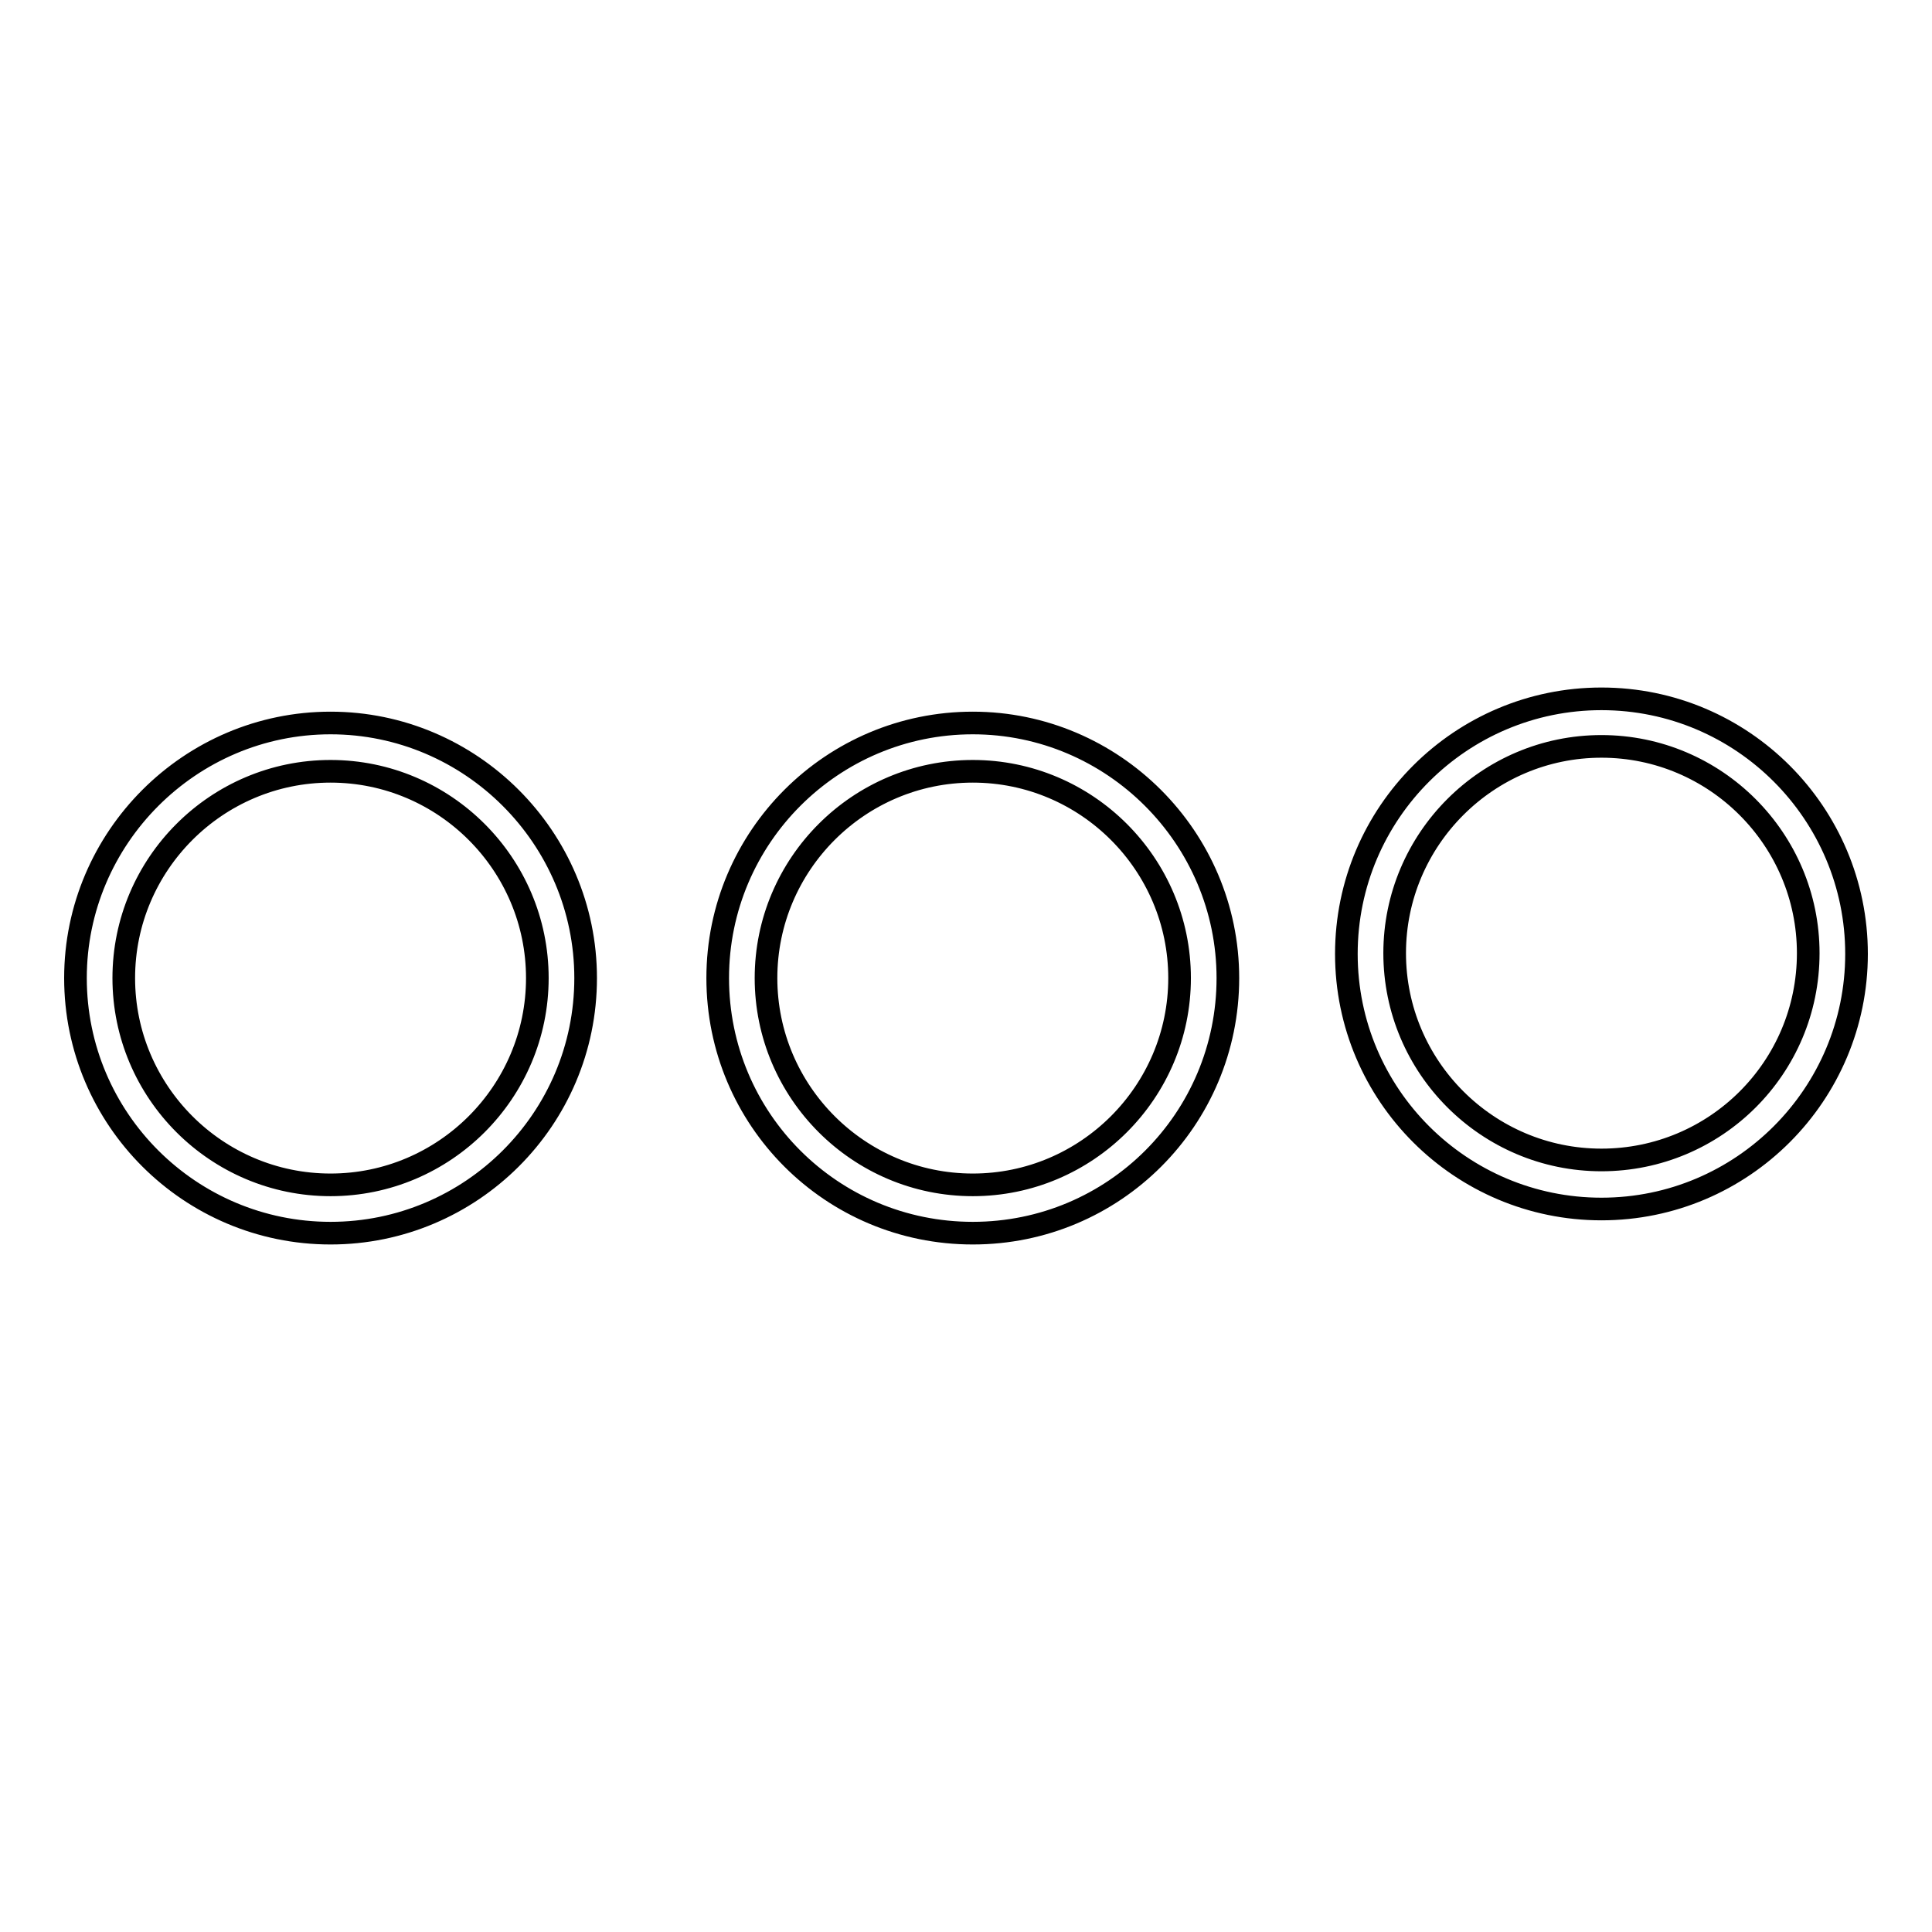 <?xml version="1.0" encoding="utf-8"?>
<!-- Svg Vector Icons : http://www.onlinewebfonts.com/icon -->
<!DOCTYPE svg PUBLIC "-//W3C//DTD SVG 1.1//EN" "http://www.w3.org/Graphics/SVG/1.1/DTD/svg11.dtd">
<svg version="1.1" xmlns="http://www.w3.org/2000/svg" xmlns:xlink="http://www.w3.org/1999/xlink" x="0px" y="0px" viewBox="0 0 256 256" enable-background="new 0 0 256 256" xml:space="preserve">
<g> <path stroke-width="3" fill-opacity="0" stroke="#000000"  d="M43.8,95.8C25.2,95.8,10,111,10,129.6c0,18.7,15.2,33.8,33.8,33.8c18.6,0,33.8-15.1,33.8-33.8 C77.6,111,62.4,95.8,43.8,95.8z M43.8,157c-15.1,0-27.4-12.3-27.4-27.4c0-15.1,12.3-27.4,27.4-27.4s27.4,12.3,27.4,27.4 C71.2,144.7,58.9,157,43.8,157L43.8,157z M212.2,92.6c-18.6,0-33.8,15.1-33.8,33.8c0,18.7,15.2,33.8,33.8,33.8 c18.7,0,33.8-15.2,33.8-33.8S230.9,92.6,212.2,92.6z M212.2,153.7c-15.1,0-27.4-12.3-27.4-27.4c0-15.1,12.3-27.4,27.4-27.4 s27.4,12.3,27.4,27.4C239.6,141.5,227.3,153.7,212.2,153.7z M128.9,95.8c-18.6,0-33.8,15.1-33.8,33.8c0,18.7,15.1,33.8,33.8,33.8 s33.8-15.1,33.8-33.8C162.7,111,147.5,95.8,128.9,95.8z M128.9,157c-15.1,0-27.4-12.3-27.4-27.4c0-15.1,12.3-27.4,27.4-27.4 s27.4,12.3,27.4,27.4C156.3,144.7,144,157,128.9,157L128.9,157z"/></g>
</svg>